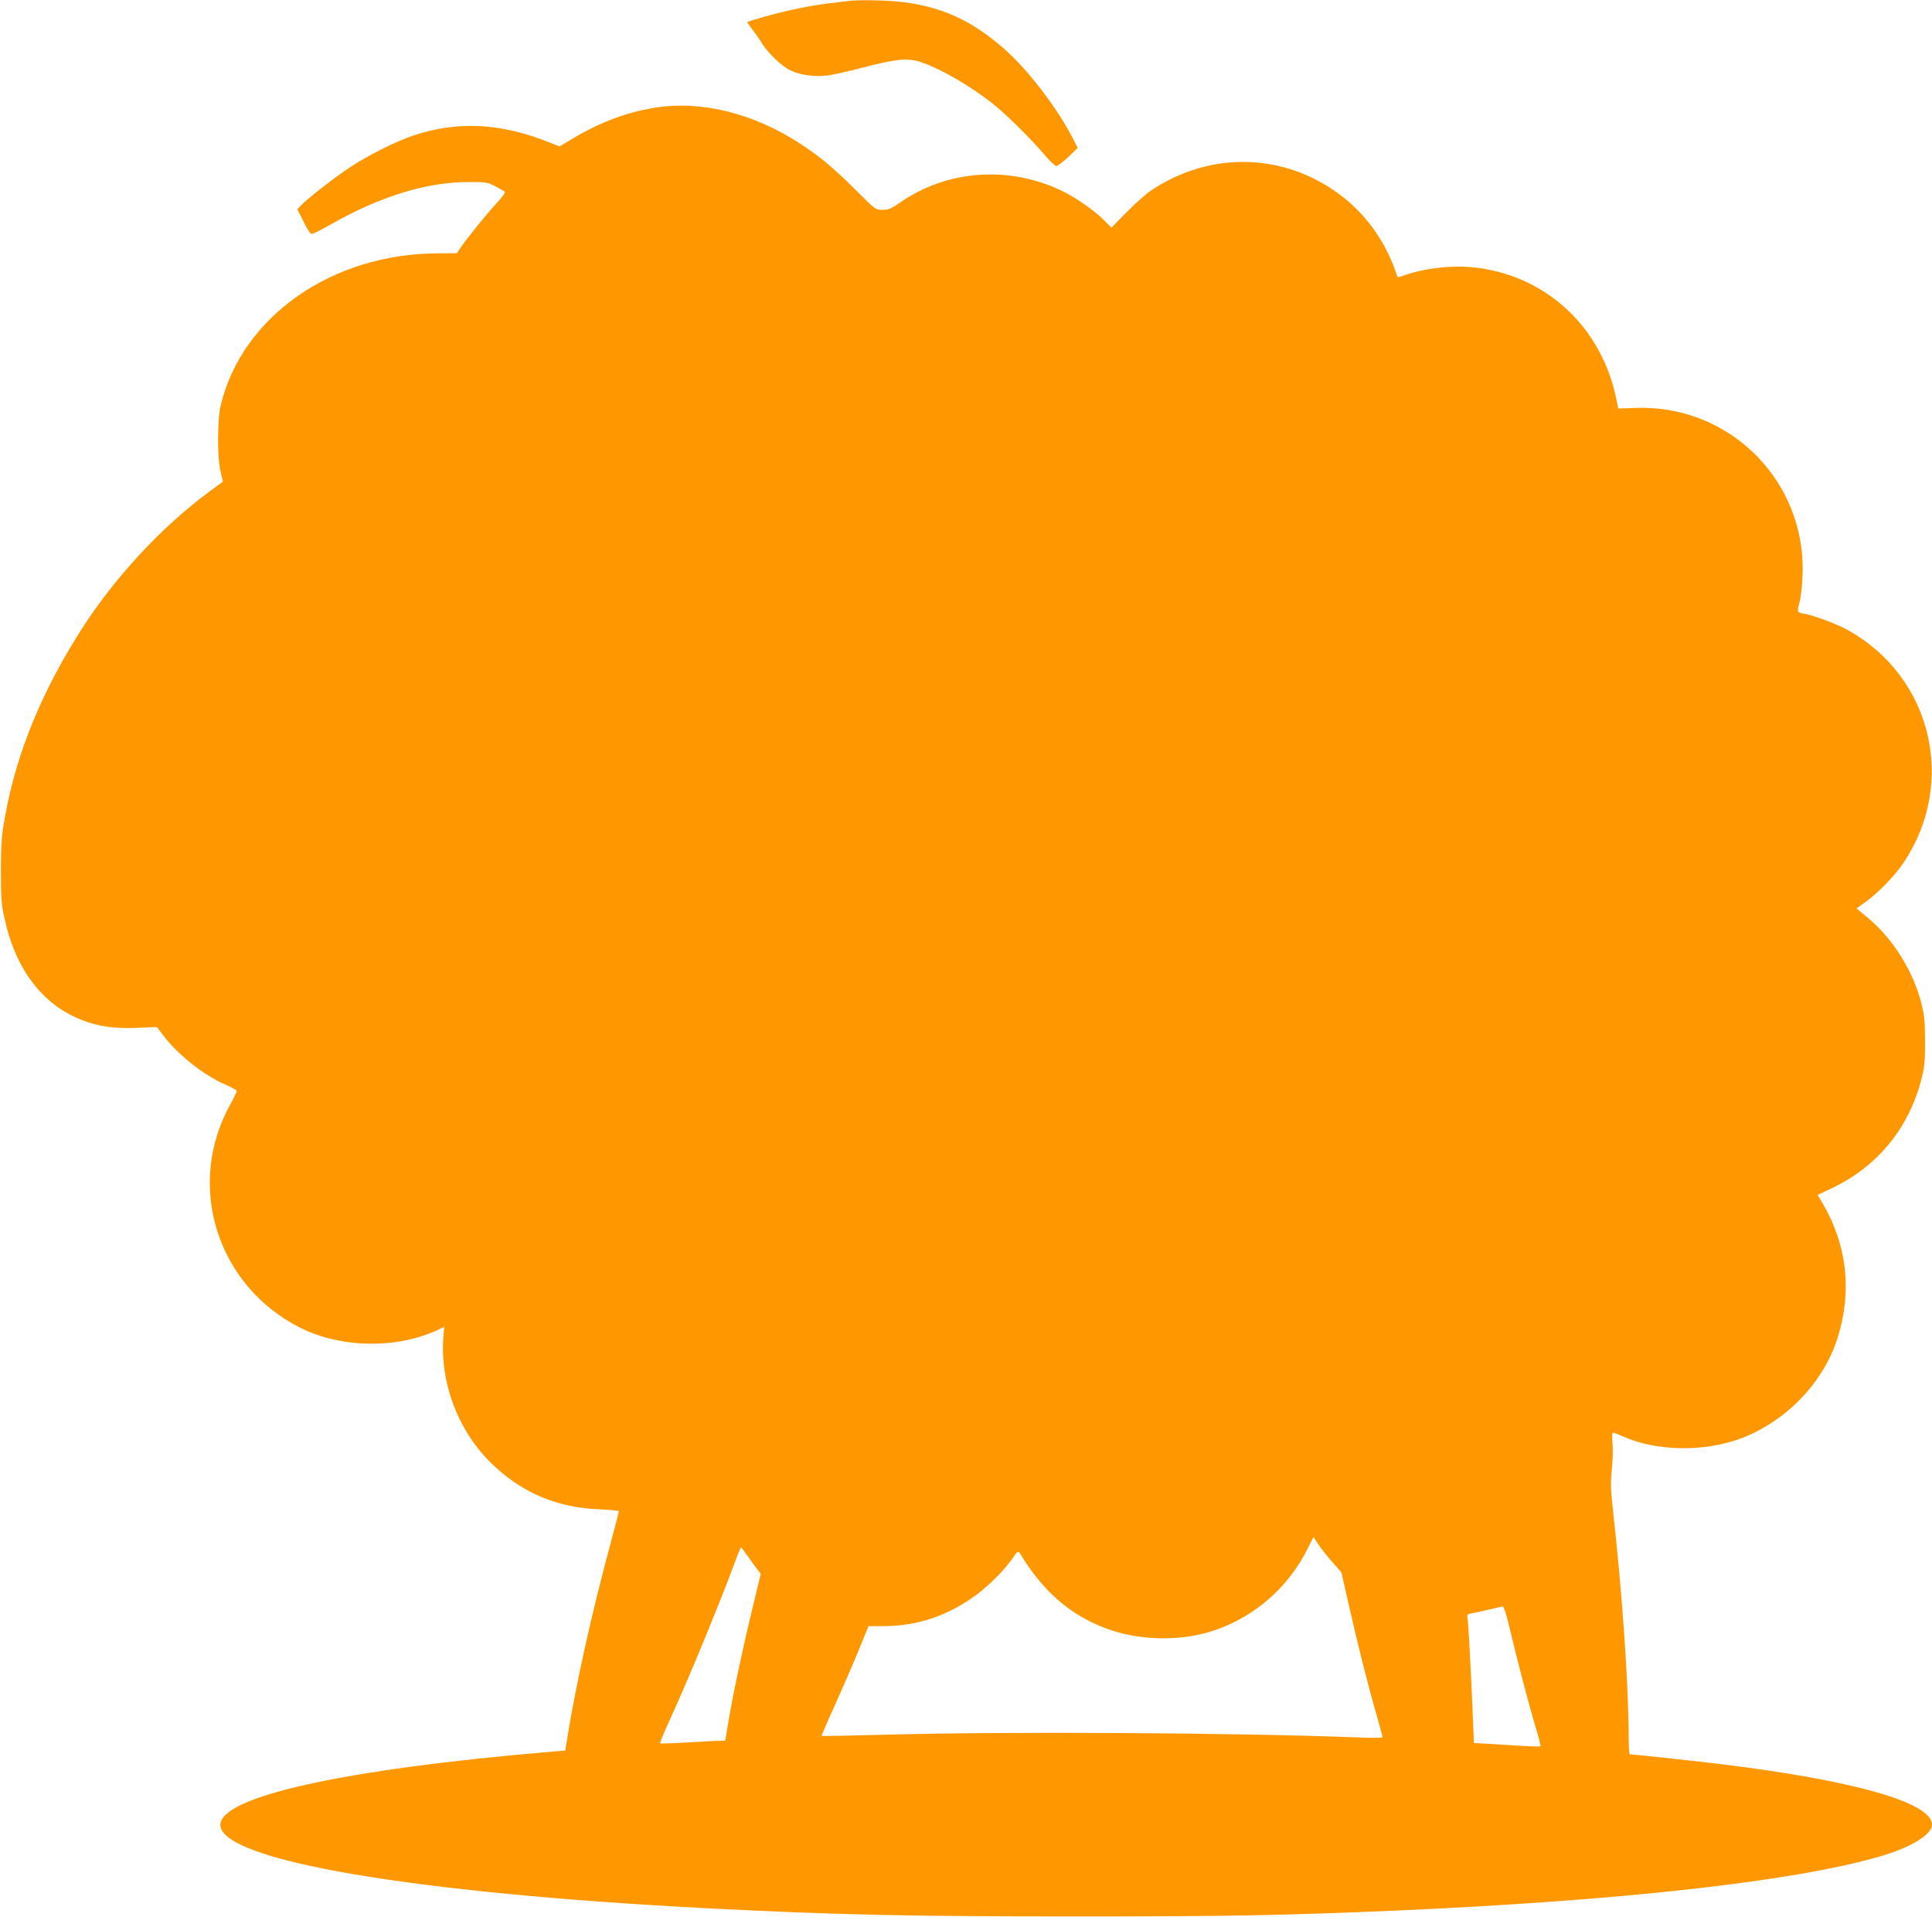 <?xml version="1.0" standalone="no"?>
<!DOCTYPE svg PUBLIC "-//W3C//DTD SVG 20010904//EN"
 "http://www.w3.org/TR/2001/REC-SVG-20010904/DTD/svg10.dtd">
<svg version="1.0" xmlns="http://www.w3.org/2000/svg"
 width="1280pt" height="1270pt" viewBox="0 0 1280 1270"
 preserveAspectRatio="xMidYMid meet">
<g transform="translate(0,1270) scale(0.1,-0.1)"
fill="#ff9800" stroke="none">
<path d="M5625 12694 c-16 -2 -73 -9 -125 -15 -118 -13 -296 -50 -437 -90 -59
-17 -110 -33 -112 -35 -2 -1 12 -22 31 -46 19 -24 47 -63 61 -87 38 -66 133
-158 193 -187 66 -32 165 -45 252 -33 37 5 135 27 219 49 194 51 282 64 352
50 111 -21 358 -158 521 -289 89 -71 248 -229 333 -328 38 -46 77 -83 86 -83
9 1 44 28 79 60 l62 60 -26 52 c-107 211 -309 475 -473 615 -205 177 -398 265
-649 298 -102 13 -288 18 -367 9z"/>
<path d="M4330 11985 c-195 -33 -367 -100 -558 -216 l-65 -39 -66 26 c-320
129 -606 144 -898 48 -115 -38 -303 -132 -423 -211 -105 -70 -286 -210 -327
-255 l-23 -24 41 -82 c22 -46 46 -82 54 -82 8 0 70 31 138 70 315 178 620 272
887 274 129 1 137 0 190 -27 30 -16 59 -32 64 -37 5 -5 -17 -37 -54 -76 -65
-70 -196 -232 -239 -295 l-24 -36 -131 -1 c-700 -4 -1291 -419 -1433 -1004
-24 -96 -24 -354 -1 -445 l15 -63 -91 -67 c-307 -226 -614 -555 -831 -888
-273 -421 -446 -839 -522 -1265 -23 -126 -26 -173 -27 -355 0 -181 3 -225 23
-314 73 -342 253 -578 518 -679 109 -42 208 -56 363 -50 l130 5 39 -52 c98
-130 269 -266 414 -329 40 -17 73 -36 75 -41 1 -6 -17 -46 -42 -90 -298 -536
-90 -1201 464 -1480 236 -119 557 -139 817 -51 38 13 84 31 102 41 l34 17 -6
-74 c-21 -296 96 -608 308 -820 200 -200 438 -304 723 -315 72 -3 132 -9 132
-14 0 -4 -20 -81 -44 -171 -133 -489 -244 -986 -303 -1363 l-8 -50 -85 -7
c-1384 -117 -2201 -298 -2200 -486 2 -234 1270 -451 3230 -552 835 -43 1346
-54 2435 -54 1008 0 1377 7 2125 39 1495 66 2626 192 3200 357 205 58 350 146
350 212 0 148 -528 297 -1440 406 -160 19 -543 60 -562 60 -4 0 -8 51 -8 113
0 349 -43 966 -106 1525 -13 115 -14 163 -5 252 6 60 8 138 4 174 -4 42 -2 66
4 66 6 0 36 -11 67 -25 221 -98 531 -103 774 -15 302 112 553 370 647 670 97
308 62 617 -103 895 l-30 50 89 42 c302 142 511 393 596 714 24 93 27 120 27
264 -1 140 -4 172 -27 260 -56 209 -187 417 -348 552 l-79 66 63 45 c84 61
192 173 250 260 353 528 186 1228 -368 1537 -73 41 -227 99 -292 110 -46 7
-48 11 -33 66 20 71 29 227 19 330 -53 565 -533 987 -1101 967 l-117 -4 -11
55 c-95 486 -474 835 -957 881 -150 14 -335 -10 -467 -60 -22 -8 -28 -7 -32 8
-69 214 -200 399 -373 530 -373 281 -862 293 -1254 31 -34 -23 -108 -88 -163
-145 l-101 -102 -39 40 c-64 67 -193 158 -289 204 -349 168 -758 139 -1068
-75 -63 -43 -80 -51 -120 -51 -46 0 -47 1 -174 128 -146 146 -239 224 -374
312 -310 202 -662 288 -969 235z m4499 -9634 l58 -66 48 -210 c56 -251 131
-549 186 -737 21 -75 39 -140 39 -145 0 -4 -75 -5 -167 -1 -797 31 -2322 40
-3121 18 -233 -6 -425 -10 -428 -8 -2 2 36 92 85 198 48 107 119 270 157 362
l68 167 99 0 c211 1 395 58 576 179 97 64 217 180 276 266 34 49 41 56 50 41
151 -252 331 -410 570 -500 228 -86 512 -89 738 -8 258 92 474 284 597 529
l42 83 34 -51 c19 -28 61 -81 93 -117z m-3871 36 c23 -34 52 -73 63 -87 l19
-25 -54 -225 c-67 -275 -127 -559 -158 -742 l-23 -138 -30 0 c-16 0 -112 -5
-213 -11 -101 -6 -186 -9 -188 -6 -3 3 22 65 56 139 120 258 336 782 441 1066
18 50 36 92 39 92 3 0 24 -29 48 -63z m5042 -464 c43 -186 131 -522 175 -667
20 -65 34 -121 31 -123 -2 -3 -103 1 -223 9 l-218 13 -7 170 c-12 298 -29 619
-35 652 -5 30 -3 32 34 38 21 4 72 15 113 25 41 10 80 18 86 19 7 1 25 -56 44
-136z"/>
</g>
</svg>
